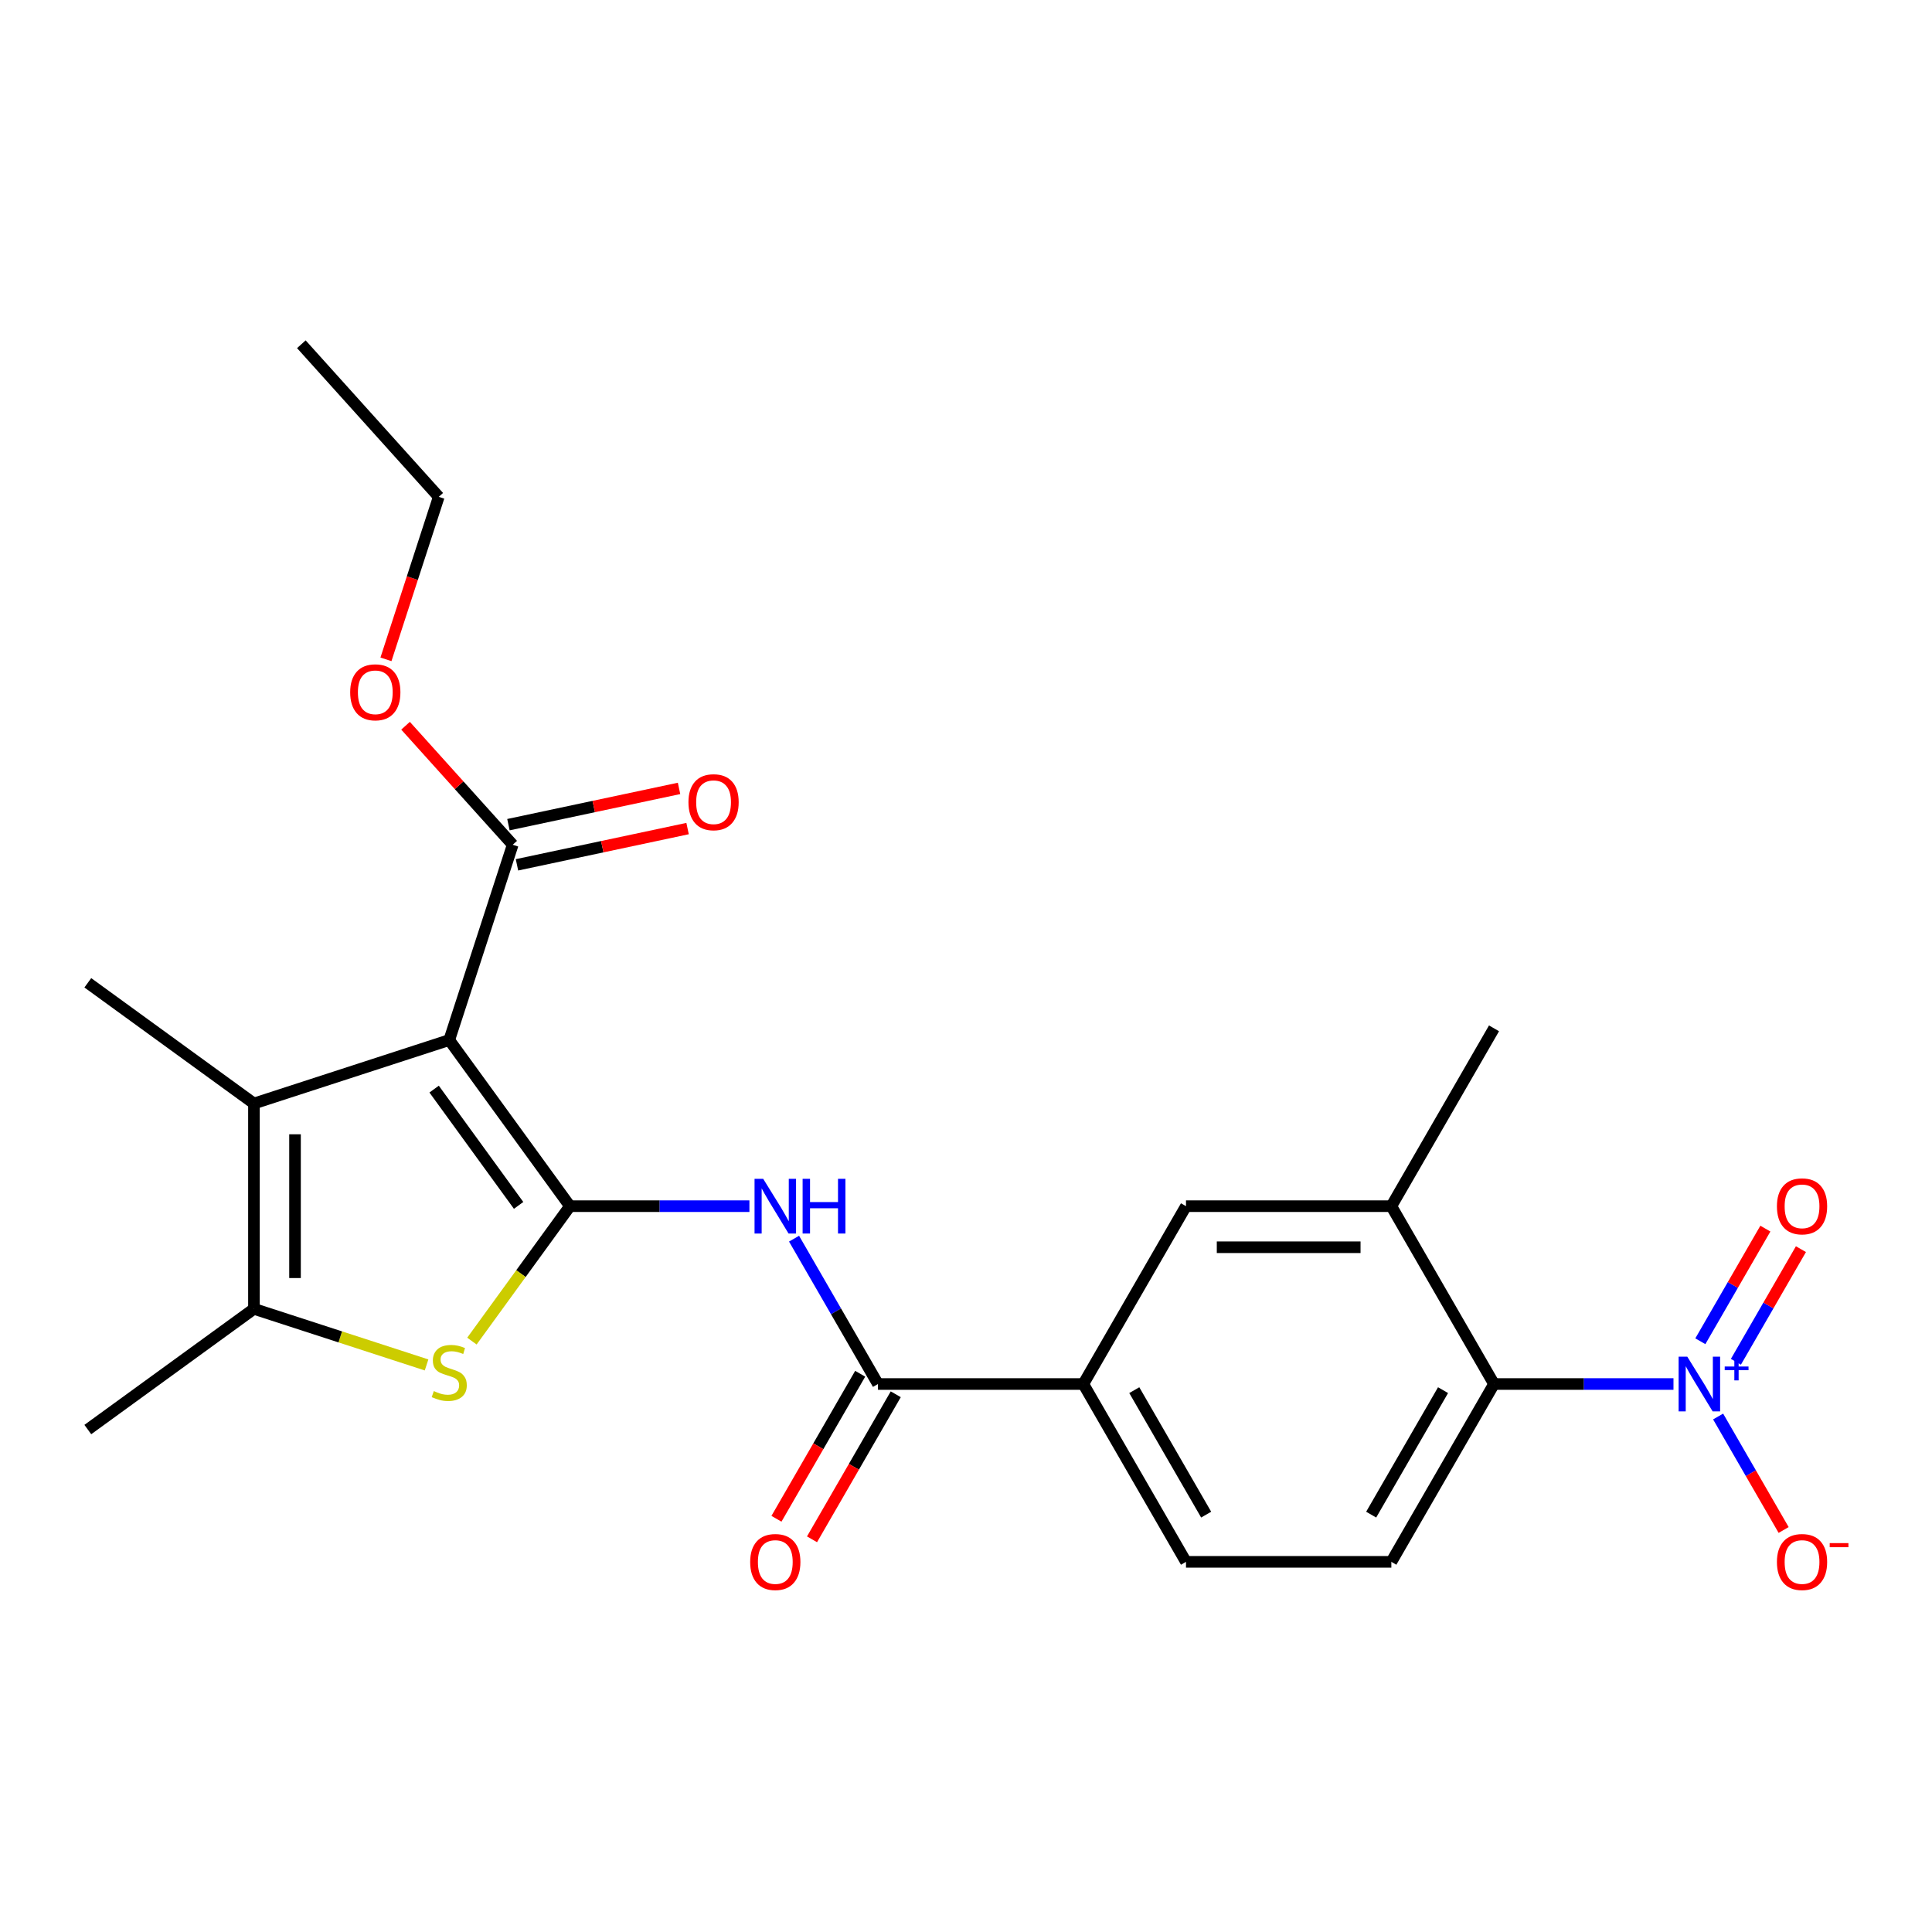 <?xml version='1.0' encoding='iso-8859-1'?>
<svg version='1.1' baseProfile='full'
              xmlns='http://www.w3.org/2000/svg'
                      xmlns:rdkit='http://www.rdkit.org/xml'
                      xmlns:xlink='http://www.w3.org/1999/xlink'
                  xml:space='preserve'
width='1000px' height='1000px' viewBox='0 0 1000 1000'>
<!-- END OF HEADER -->
<rect style='opacity:1.0;fill:#FFFFFF;stroke:none' width='1000' height='1000' x='0' y='0'> </rect>
<path class='bond-0' d='M 295.004,624.314 L 232.529,538.325' style='fill:none;fill-rule:evenodd;stroke:#000000;stroke-width:6px;stroke-linecap:butt;stroke-linejoin:miter;stroke-opacity:1' />
<path class='bond-0' d='M 268.435,623.911 L 224.703,563.719' style='fill:none;fill-rule:evenodd;stroke:#000000;stroke-width:6px;stroke-linecap:butt;stroke-linejoin:miter;stroke-opacity:1' />
<path class='bond-1' d='M 295.004,624.314 L 269.635,659.231' style='fill:none;fill-rule:evenodd;stroke:#000000;stroke-width:6px;stroke-linecap:butt;stroke-linejoin:miter;stroke-opacity:1' />
<path class='bond-1' d='M 269.635,659.231 L 244.266,694.148' style='fill:none;fill-rule:evenodd;stroke:#CCCC00;stroke-width:6px;stroke-linecap:butt;stroke-linejoin:miter;stroke-opacity:1' />
<path class='bond-4' d='M 295.004,624.314 L 341.449,624.314' style='fill:none;fill-rule:evenodd;stroke:#000000;stroke-width:6px;stroke-linecap:butt;stroke-linejoin:miter;stroke-opacity:1' />
<path class='bond-4' d='M 341.449,624.314 L 387.894,624.314' style='fill:none;fill-rule:evenodd;stroke:#0000FF;stroke-width:6px;stroke-linecap:butt;stroke-linejoin:miter;stroke-opacity:1' />
<path class='bond-2' d='M 232.529,538.325 L 131.443,571.17' style='fill:none;fill-rule:evenodd;stroke:#000000;stroke-width:6px;stroke-linecap:butt;stroke-linejoin:miter;stroke-opacity:1' />
<path class='bond-8' d='M 232.529,538.325 L 265.374,437.24' style='fill:none;fill-rule:evenodd;stroke:#000000;stroke-width:6px;stroke-linecap:butt;stroke-linejoin:miter;stroke-opacity:1' />
<path class='bond-5' d='M 220.792,706.489 L 176.118,691.974' style='fill:none;fill-rule:evenodd;stroke:#CCCC00;stroke-width:6px;stroke-linecap:butt;stroke-linejoin:miter;stroke-opacity:1' />
<path class='bond-5' d='M 176.118,691.974 L 131.443,677.458' style='fill:none;fill-rule:evenodd;stroke:#000000;stroke-width:6px;stroke-linecap:butt;stroke-linejoin:miter;stroke-opacity:1' />
<path class='bond-19' d='M 131.443,571.17 L 45.455,508.696' style='fill:none;fill-rule:evenodd;stroke:#000000;stroke-width:6px;stroke-linecap:butt;stroke-linejoin:miter;stroke-opacity:1' />
<path class='bond-24' d='M 131.443,571.17 L 131.443,677.458' style='fill:none;fill-rule:evenodd;stroke:#000000;stroke-width:6px;stroke-linecap:butt;stroke-linejoin:miter;stroke-opacity:1' />
<path class='bond-24' d='M 152.701,587.113 L 152.701,661.515' style='fill:none;fill-rule:evenodd;stroke:#000000;stroke-width:6px;stroke-linecap:butt;stroke-linejoin:miter;stroke-opacity:1' />
<path class='bond-3' d='M 866.19,716.362 L 819.745,716.362' style='fill:none;fill-rule:evenodd;stroke:#0000FF;stroke-width:6px;stroke-linecap:butt;stroke-linejoin:miter;stroke-opacity:1' />
<path class='bond-3' d='M 819.745,716.362 L 773.3,716.362' style='fill:none;fill-rule:evenodd;stroke:#000000;stroke-width:6px;stroke-linecap:butt;stroke-linejoin:miter;stroke-opacity:1' />
<path class='bond-13' d='M 889.297,733.18 L 906.254,762.549' style='fill:none;fill-rule:evenodd;stroke:#0000FF;stroke-width:6px;stroke-linecap:butt;stroke-linejoin:miter;stroke-opacity:1' />
<path class='bond-13' d='M 906.254,762.549 L 923.21,791.919' style='fill:none;fill-rule:evenodd;stroke:#FF0000;stroke-width:6px;stroke-linecap:butt;stroke-linejoin:miter;stroke-opacity:1' />
<path class='bond-14' d='M 898.502,704.86 L 915.331,675.71' style='fill:none;fill-rule:evenodd;stroke:#0000FF;stroke-width:6px;stroke-linecap:butt;stroke-linejoin:miter;stroke-opacity:1' />
<path class='bond-14' d='M 915.331,675.71 L 932.161,646.56' style='fill:none;fill-rule:evenodd;stroke:#FF0000;stroke-width:6px;stroke-linecap:butt;stroke-linejoin:miter;stroke-opacity:1' />
<path class='bond-14' d='M 880.092,694.231 L 896.922,665.081' style='fill:none;fill-rule:evenodd;stroke:#0000FF;stroke-width:6px;stroke-linecap:butt;stroke-linejoin:miter;stroke-opacity:1' />
<path class='bond-14' d='M 896.922,665.081 L 913.751,635.932' style='fill:none;fill-rule:evenodd;stroke:#FF0000;stroke-width:6px;stroke-linecap:butt;stroke-linejoin:miter;stroke-opacity:1' />
<path class='bond-6' d='M 411.001,641.131 L 432.718,678.747' style='fill:none;fill-rule:evenodd;stroke:#0000FF;stroke-width:6px;stroke-linecap:butt;stroke-linejoin:miter;stroke-opacity:1' />
<path class='bond-6' d='M 432.718,678.747 L 454.436,716.362' style='fill:none;fill-rule:evenodd;stroke:#000000;stroke-width:6px;stroke-linecap:butt;stroke-linejoin:miter;stroke-opacity:1' />
<path class='bond-20' d='M 131.443,677.458 L 45.455,739.933' style='fill:none;fill-rule:evenodd;stroke:#000000;stroke-width:6px;stroke-linecap:butt;stroke-linejoin:miter;stroke-opacity:1' />
<path class='bond-10' d='M 454.436,716.362 L 560.724,716.362' style='fill:none;fill-rule:evenodd;stroke:#000000;stroke-width:6px;stroke-linecap:butt;stroke-linejoin:miter;stroke-opacity:1' />
<path class='bond-15' d='M 445.231,711.048 L 423.56,748.583' style='fill:none;fill-rule:evenodd;stroke:#000000;stroke-width:6px;stroke-linecap:butt;stroke-linejoin:miter;stroke-opacity:1' />
<path class='bond-15' d='M 423.56,748.583 L 401.889,786.119' style='fill:none;fill-rule:evenodd;stroke:#FF0000;stroke-width:6px;stroke-linecap:butt;stroke-linejoin:miter;stroke-opacity:1' />
<path class='bond-15' d='M 463.64,721.677 L 441.969,759.212' style='fill:none;fill-rule:evenodd;stroke:#000000;stroke-width:6px;stroke-linecap:butt;stroke-linejoin:miter;stroke-opacity:1' />
<path class='bond-15' d='M 441.969,759.212 L 420.298,796.748' style='fill:none;fill-rule:evenodd;stroke:#FF0000;stroke-width:6px;stroke-linecap:butt;stroke-linejoin:miter;stroke-opacity:1' />
<path class='bond-7' d='M 773.3,716.362 L 720.156,808.41' style='fill:none;fill-rule:evenodd;stroke:#000000;stroke-width:6px;stroke-linecap:butt;stroke-linejoin:miter;stroke-opacity:1' />
<path class='bond-7' d='M 746.918,719.541 L 709.718,783.974' style='fill:none;fill-rule:evenodd;stroke:#000000;stroke-width:6px;stroke-linecap:butt;stroke-linejoin:miter;stroke-opacity:1' />
<path class='bond-25' d='M 773.3,716.362 L 720.156,624.314' style='fill:none;fill-rule:evenodd;stroke:#000000;stroke-width:6px;stroke-linecap:butt;stroke-linejoin:miter;stroke-opacity:1' />
<path class='bond-17' d='M 267.584,447.636 L 311.738,438.251' style='fill:none;fill-rule:evenodd;stroke:#000000;stroke-width:6px;stroke-linecap:butt;stroke-linejoin:miter;stroke-opacity:1' />
<path class='bond-17' d='M 311.738,438.251 L 355.892,428.866' style='fill:none;fill-rule:evenodd;stroke:#FF0000;stroke-width:6px;stroke-linecap:butt;stroke-linejoin:miter;stroke-opacity:1' />
<path class='bond-17' d='M 263.164,426.843 L 307.318,417.458' style='fill:none;fill-rule:evenodd;stroke:#000000;stroke-width:6px;stroke-linecap:butt;stroke-linejoin:miter;stroke-opacity:1' />
<path class='bond-17' d='M 307.318,417.458 L 351.472,408.073' style='fill:none;fill-rule:evenodd;stroke:#FF0000;stroke-width:6px;stroke-linecap:butt;stroke-linejoin:miter;stroke-opacity:1' />
<path class='bond-18' d='M 265.374,437.24 L 237.642,406.44' style='fill:none;fill-rule:evenodd;stroke:#000000;stroke-width:6px;stroke-linecap:butt;stroke-linejoin:miter;stroke-opacity:1' />
<path class='bond-18' d='M 237.642,406.44 L 209.911,375.641' style='fill:none;fill-rule:evenodd;stroke:#FF0000;stroke-width:6px;stroke-linecap:butt;stroke-linejoin:miter;stroke-opacity:1' />
<path class='bond-9' d='M 720.156,624.314 L 613.868,624.314' style='fill:none;fill-rule:evenodd;stroke:#000000;stroke-width:6px;stroke-linecap:butt;stroke-linejoin:miter;stroke-opacity:1' />
<path class='bond-9' d='M 704.212,645.572 L 629.811,645.572' style='fill:none;fill-rule:evenodd;stroke:#000000;stroke-width:6px;stroke-linecap:butt;stroke-linejoin:miter;stroke-opacity:1' />
<path class='bond-21' d='M 720.156,624.314 L 773.3,532.266' style='fill:none;fill-rule:evenodd;stroke:#000000;stroke-width:6px;stroke-linecap:butt;stroke-linejoin:miter;stroke-opacity:1' />
<path class='bond-11' d='M 560.724,716.362 L 613.868,624.314' style='fill:none;fill-rule:evenodd;stroke:#000000;stroke-width:6px;stroke-linecap:butt;stroke-linejoin:miter;stroke-opacity:1' />
<path class='bond-16' d='M 560.724,716.362 L 613.868,808.41' style='fill:none;fill-rule:evenodd;stroke:#000000;stroke-width:6px;stroke-linecap:butt;stroke-linejoin:miter;stroke-opacity:1' />
<path class='bond-16' d='M 587.105,719.541 L 624.306,783.974' style='fill:none;fill-rule:evenodd;stroke:#000000;stroke-width:6px;stroke-linecap:butt;stroke-linejoin:miter;stroke-opacity:1' />
<path class='bond-12' d='M 720.156,808.41 L 613.868,808.41' style='fill:none;fill-rule:evenodd;stroke:#000000;stroke-width:6px;stroke-linecap:butt;stroke-linejoin:miter;stroke-opacity:1' />
<path class='bond-22' d='M 199.77,341.275 L 213.434,299.221' style='fill:none;fill-rule:evenodd;stroke:#FF0000;stroke-width:6px;stroke-linecap:butt;stroke-linejoin:miter;stroke-opacity:1' />
<path class='bond-22' d='M 213.434,299.221 L 227.098,257.166' style='fill:none;fill-rule:evenodd;stroke:#000000;stroke-width:6px;stroke-linecap:butt;stroke-linejoin:miter;stroke-opacity:1' />
<path class='bond-23' d='M 227.098,257.166 L 155.978,178.179' style='fill:none;fill-rule:evenodd;stroke:#000000;stroke-width:6px;stroke-linecap:butt;stroke-linejoin:miter;stroke-opacity:1' />
<path  class='atom-2' d='M 224.529 720.023
Q 224.849 720.143, 226.169 720.703
Q 227.489 721.263, 228.929 721.623
Q 230.409 721.943, 231.849 721.943
Q 234.529 721.943, 236.089 720.663
Q 237.649 719.343, 237.649 717.063
Q 237.649 715.503, 236.849 714.543
Q 236.089 713.583, 234.889 713.063
Q 233.689 712.543, 231.689 711.943
Q 229.169 711.183, 227.649 710.463
Q 226.169 709.743, 225.089 708.223
Q 224.049 706.703, 224.049 704.143
Q 224.049 700.583, 226.449 698.383
Q 228.889 696.183, 233.689 696.183
Q 236.969 696.183, 240.689 697.743
L 239.769 700.823
Q 236.369 699.423, 233.809 699.423
Q 231.049 699.423, 229.529 700.583
Q 228.009 701.703, 228.049 703.663
Q 228.049 705.183, 228.809 706.103
Q 229.609 707.023, 230.729 707.543
Q 231.889 708.063, 233.809 708.663
Q 236.369 709.463, 237.889 710.263
Q 239.409 711.063, 240.489 712.703
Q 241.609 714.303, 241.609 717.063
Q 241.609 720.983, 238.969 723.103
Q 236.369 725.183, 232.009 725.183
Q 229.489 725.183, 227.569 724.623
Q 225.689 724.103, 223.449 723.183
L 224.529 720.023
' fill='#CCCC00'/>
<path  class='atom-4' d='M 873.328 702.202
L 882.608 717.202
Q 883.528 718.682, 885.008 721.362
Q 886.488 724.042, 886.568 724.202
L 886.568 702.202
L 890.328 702.202
L 890.328 730.522
L 886.448 730.522
L 876.488 714.122
Q 875.328 712.202, 874.088 710.002
Q 872.888 707.802, 872.528 707.122
L 872.528 730.522
L 868.848 730.522
L 868.848 702.202
L 873.328 702.202
' fill='#0000FF'/>
<path  class='atom-4' d='M 892.704 707.307
L 897.693 707.307
L 897.693 702.054
L 899.911 702.054
L 899.911 707.307
L 905.032 707.307
L 905.032 709.208
L 899.911 709.208
L 899.911 714.488
L 897.693 714.488
L 897.693 709.208
L 892.704 709.208
L 892.704 707.307
' fill='#0000FF'/>
<path  class='atom-5' d='M 395.032 610.154
L 404.312 625.154
Q 405.232 626.634, 406.712 629.314
Q 408.192 631.994, 408.272 632.154
L 408.272 610.154
L 412.032 610.154
L 412.032 638.474
L 408.152 638.474
L 398.192 622.074
Q 397.032 620.154, 395.792 617.954
Q 394.592 615.754, 394.232 615.074
L 394.232 638.474
L 390.552 638.474
L 390.552 610.154
L 395.032 610.154
' fill='#0000FF'/>
<path  class='atom-5' d='M 415.432 610.154
L 419.272 610.154
L 419.272 622.194
L 433.752 622.194
L 433.752 610.154
L 437.592 610.154
L 437.592 638.474
L 433.752 638.474
L 433.752 625.394
L 419.272 625.394
L 419.272 638.474
L 415.432 638.474
L 415.432 610.154
' fill='#0000FF'/>
<path  class='atom-14' d='M 919.732 808.49
Q 919.732 801.69, 923.092 797.89
Q 926.452 794.09, 932.732 794.09
Q 939.012 794.09, 942.372 797.89
Q 945.732 801.69, 945.732 808.49
Q 945.732 815.37, 942.332 819.29
Q 938.932 823.17, 932.732 823.17
Q 926.492 823.17, 923.092 819.29
Q 919.732 815.41, 919.732 808.49
M 932.732 819.97
Q 937.052 819.97, 939.372 817.09
Q 941.732 814.17, 941.732 808.49
Q 941.732 802.93, 939.372 800.13
Q 937.052 797.29, 932.732 797.29
Q 928.412 797.29, 926.052 800.09
Q 923.732 802.89, 923.732 808.49
Q 923.732 814.21, 926.052 817.09
Q 928.412 819.97, 932.732 819.97
' fill='#FF0000'/>
<path  class='atom-14' d='M 947.052 798.713
L 956.74 798.713
L 956.74 800.825
L 947.052 800.825
L 947.052 798.713
' fill='#FF0000'/>
<path  class='atom-15' d='M 919.732 624.394
Q 919.732 617.594, 923.092 613.794
Q 926.452 609.994, 932.732 609.994
Q 939.012 609.994, 942.372 613.794
Q 945.732 617.594, 945.732 624.394
Q 945.732 631.274, 942.332 635.194
Q 938.932 639.074, 932.732 639.074
Q 926.492 639.074, 923.092 635.194
Q 919.732 631.314, 919.732 624.394
M 932.732 635.874
Q 937.052 635.874, 939.372 632.994
Q 941.732 630.074, 941.732 624.394
Q 941.732 618.834, 939.372 616.034
Q 937.052 613.194, 932.732 613.194
Q 928.412 613.194, 926.052 615.994
Q 923.732 618.794, 923.732 624.394
Q 923.732 630.114, 926.052 632.994
Q 928.412 635.874, 932.732 635.874
' fill='#FF0000'/>
<path  class='atom-16' d='M 388.292 808.49
Q 388.292 801.69, 391.652 797.89
Q 395.012 794.09, 401.292 794.09
Q 407.572 794.09, 410.932 797.89
Q 414.292 801.69, 414.292 808.49
Q 414.292 815.37, 410.892 819.29
Q 407.492 823.17, 401.292 823.17
Q 395.052 823.17, 391.652 819.29
Q 388.292 815.41, 388.292 808.49
M 401.292 819.97
Q 405.612 819.97, 407.932 817.09
Q 410.292 814.17, 410.292 808.49
Q 410.292 802.93, 407.932 800.13
Q 405.612 797.29, 401.292 797.29
Q 396.972 797.29, 394.612 800.09
Q 392.292 802.89, 392.292 808.49
Q 392.292 814.21, 394.612 817.09
Q 396.972 819.97, 401.292 819.97
' fill='#FF0000'/>
<path  class='atom-18' d='M 356.339 415.221
Q 356.339 408.421, 359.699 404.621
Q 363.059 400.821, 369.339 400.821
Q 375.619 400.821, 378.979 404.621
Q 382.339 408.421, 382.339 415.221
Q 382.339 422.101, 378.939 426.021
Q 375.539 429.901, 369.339 429.901
Q 363.099 429.901, 359.699 426.021
Q 356.339 422.141, 356.339 415.221
M 369.339 426.701
Q 373.659 426.701, 375.979 423.821
Q 378.339 420.901, 378.339 415.221
Q 378.339 409.661, 375.979 406.861
Q 373.659 404.021, 369.339 404.021
Q 365.019 404.021, 362.659 406.821
Q 360.339 409.621, 360.339 415.221
Q 360.339 420.941, 362.659 423.821
Q 365.019 426.701, 369.339 426.701
' fill='#FF0000'/>
<path  class='atom-19' d='M 181.253 358.332
Q 181.253 351.532, 184.613 347.732
Q 187.973 343.932, 194.253 343.932
Q 200.533 343.932, 203.893 347.732
Q 207.253 351.532, 207.253 358.332
Q 207.253 365.212, 203.853 369.132
Q 200.453 373.012, 194.253 373.012
Q 188.013 373.012, 184.613 369.132
Q 181.253 365.252, 181.253 358.332
M 194.253 369.812
Q 198.573 369.812, 200.893 366.932
Q 203.253 364.012, 203.253 358.332
Q 203.253 352.772, 200.893 349.972
Q 198.573 347.132, 194.253 347.132
Q 189.933 347.132, 187.573 349.932
Q 185.253 352.732, 185.253 358.332
Q 185.253 364.052, 187.573 366.932
Q 189.933 369.812, 194.253 369.812
' fill='#FF0000'/>
</svg>
